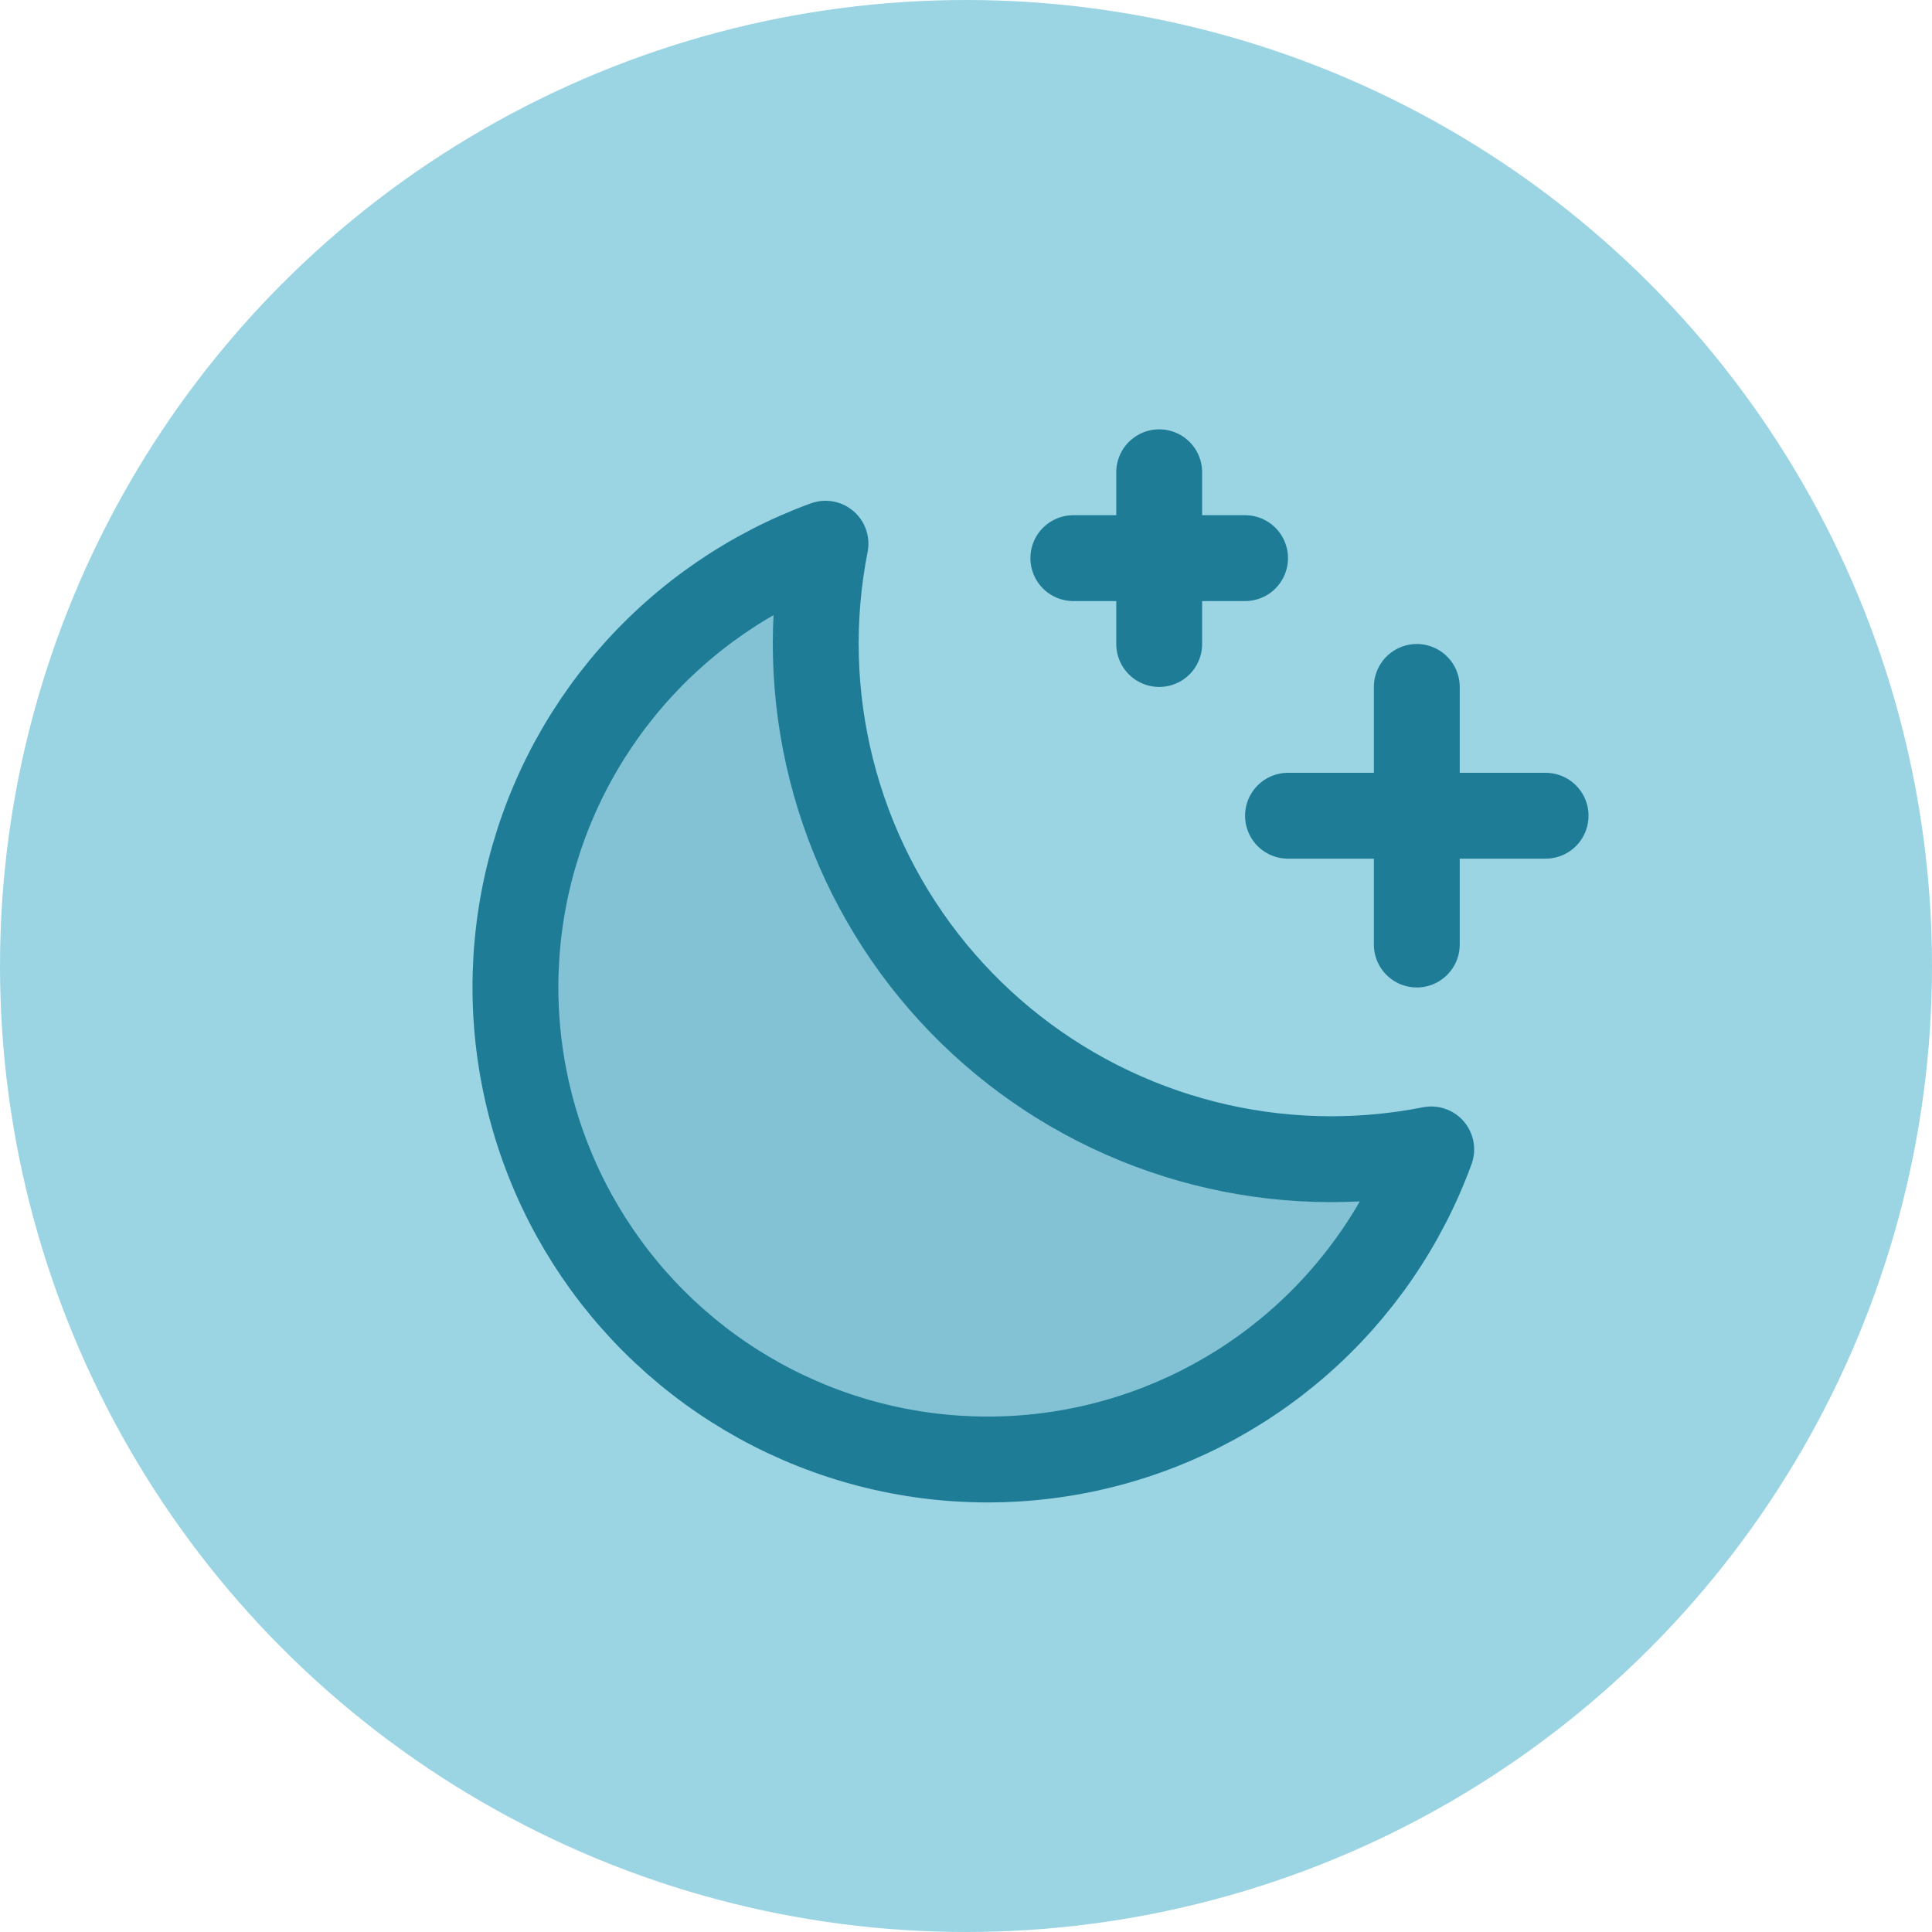 <svg xmlns="http://www.w3.org/2000/svg" width="45" height="45" viewBox="0 0 45 45" fill="none"><circle cx="22.5" cy="22.5" r="22.5" fill="#9BD5E4"></circle><path opacity="0.2" d="M33.336 26.772C32.567 26.924 31.784 27 31 27C29.226 26.998 27.475 26.604 25.872 25.845C24.269 25.087 22.854 23.982 21.728 22.612C20.603 21.241 19.795 19.638 19.363 17.918C18.93 16.198 18.884 14.403 19.227 12.664C17.492 13.298 15.944 14.36 14.727 15.751C13.51 17.142 12.663 18.817 12.264 20.622C11.866 22.426 11.928 24.302 12.446 26.077C12.964 27.851 13.92 29.466 15.227 30.773C16.534 32.08 18.149 33.036 19.923 33.554C21.697 34.072 23.573 34.134 25.378 33.736C27.183 33.337 28.858 32.49 30.249 31.273C31.64 30.056 32.702 28.508 33.336 26.772Z" fill="#1E7C96"></path><path d="M33 22V16" stroke="#1E7C96" stroke-width="2" stroke-linecap="round" stroke-linejoin="round"></path><path d="M36 19H30" stroke="#1E7C96" stroke-width="2" stroke-linecap="round" stroke-linejoin="round"></path><path d="M27 11V15" stroke="#1E7C96" stroke-width="2" stroke-linecap="round" stroke-linejoin="round"></path><path d="M29 13H25" stroke="#1E7C96" stroke-width="2" stroke-linecap="round" stroke-linejoin="round"></path><path d="M33.336 26.772C32.567 26.924 31.784 27 31 27C29.226 26.998 27.475 26.604 25.872 25.845C24.269 25.087 22.854 23.982 21.728 22.612C20.603 21.241 19.795 19.638 19.363 17.918C18.93 16.198 18.884 14.403 19.227 12.664C17.492 13.298 15.944 14.36 14.727 15.751C13.51 17.142 12.663 18.817 12.264 20.622C11.866 22.426 11.928 24.302 12.446 26.077C12.964 27.851 13.92 29.466 15.227 30.773C16.534 32.08 18.149 33.036 19.923 33.554C21.697 34.072 23.573 34.134 25.378 33.736C27.183 33.337 28.858 32.49 30.249 31.273C31.64 30.056 32.702 28.508 33.336 26.772Z" stroke="#1E7C96" stroke-width="2" stroke-linecap="round" stroke-linejoin="round"></path></svg>